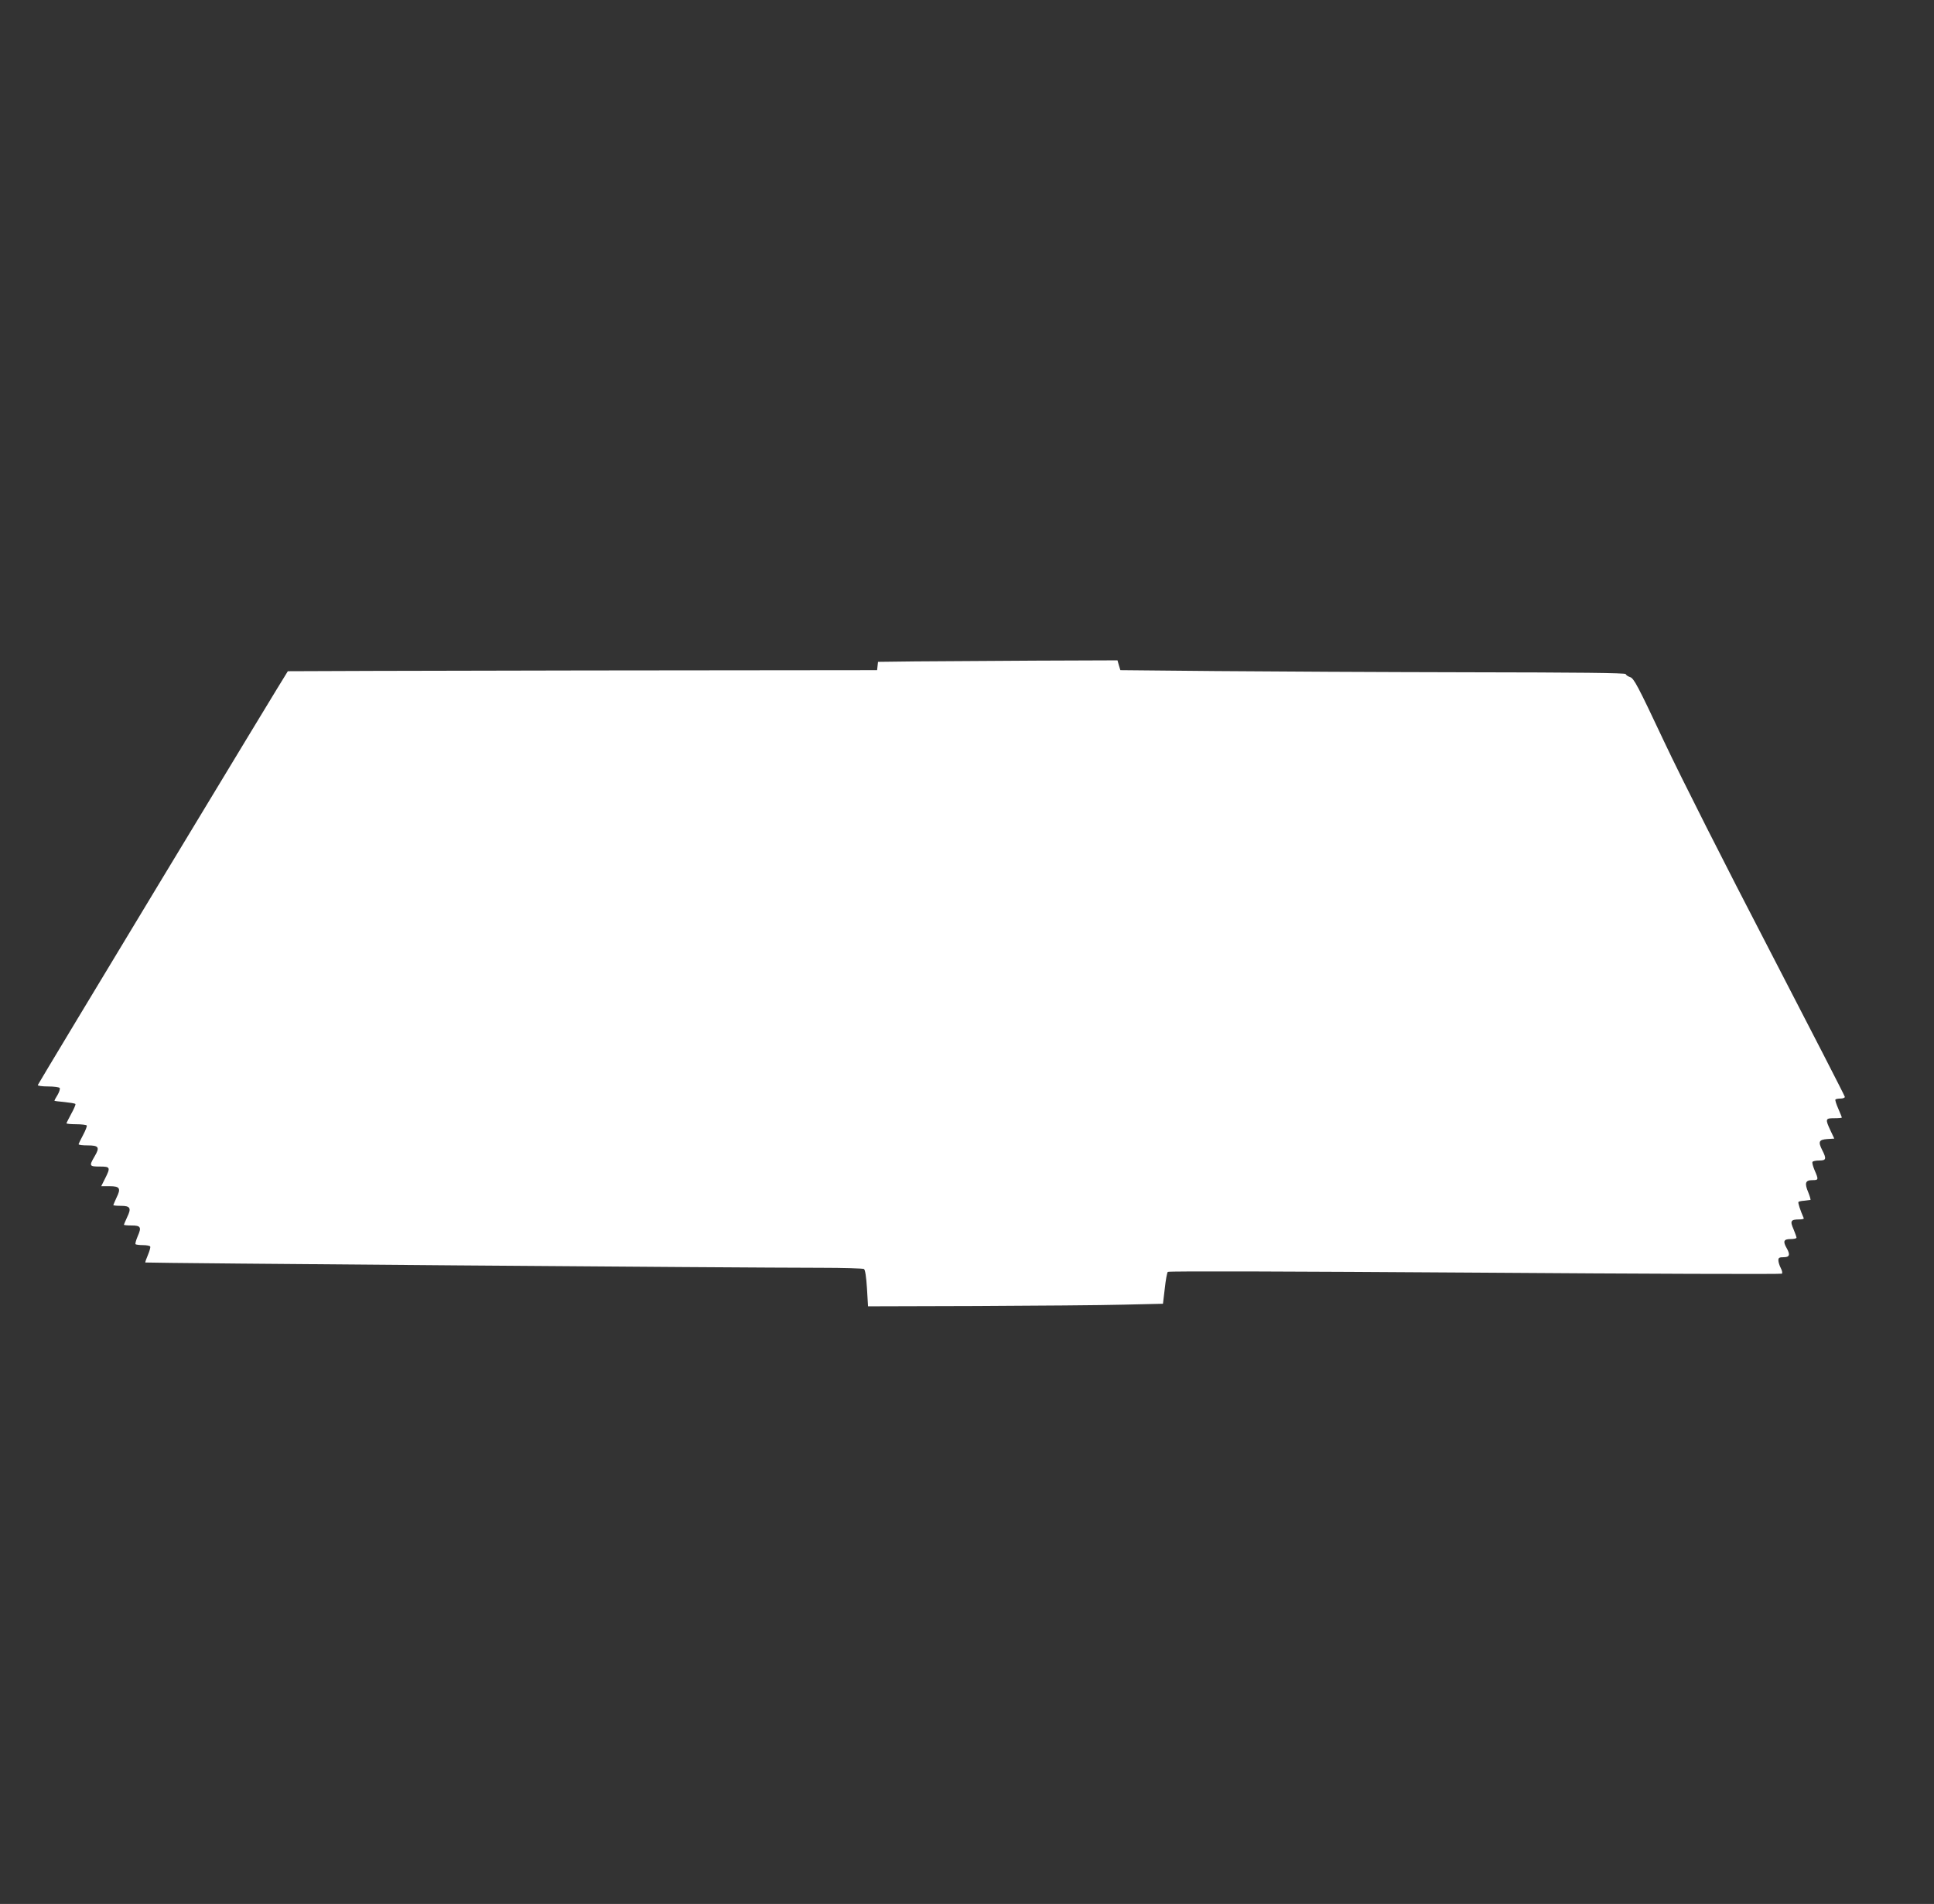 <?xml version="1.0" standalone="no"?>
<!DOCTYPE svg PUBLIC "-//W3C//DTD SVG 20010904//EN"
 "http://www.w3.org/TR/2001/REC-SVG-20010904/DTD/svg10.dtd">
<svg version="1.0" xmlns="http://www.w3.org/2000/svg"
 width="1280pt" height="1260pt" viewBox="0 0 1280 1260"
 preserveAspectRatio="xMidYMid meet">
<rect x="0" y="0" width="1280" height="1260" fill="#333333" stroke="none"/>
<g transform="translate(0,1260) scale(0.1,-0.1)"
fill="#ffffff" stroke="none">
<path d="M6058 8223 l-247 -3 -3 -28 -3 -27 -1949 -2 c-1072 -2 -1950 -4
-1951 -5 -17 -22 -1655 -2733 -1655 -2739 0 -5 31 -9 69 -9 39 0 73 -5 76 -10
4 -6 -3 -27 -14 -46 -12 -19 -21 -36 -21 -38 0 -2 30 -6 66 -9 37 -4 70 -9 73
-13 3 -3 -9 -32 -27 -64 -17 -32 -32 -61 -32 -64 0 -3 29 -6 64 -6 36 0 67 -4
70 -8 3 -5 -8 -33 -24 -63 -16 -30 -29 -57 -30 -61 0 -5 27 -8 60 -8 74 0 82
-12 46 -73 -37 -63 -35 -67 34 -67 70 0 73 -5 35 -80 l-25 -50 55 0 c68 0 77
-14 46 -76 -11 -25 -21 -47 -21 -49 0 -3 23 -5 50 -5 63 0 71 -15 41 -76 -11
-25 -21 -47 -21 -49 0 -3 23 -5 50 -5 62 0 68 -11 41 -72 -11 -26 -17 -49 -14
-52 4 -3 26 -6 49 -6 24 0 45 -4 48 -9 3 -5 -4 -30 -15 -56 -11 -26 -19 -48
-17 -50 4 -4 3967 -35 4468 -35 151 0 281 -4 288 -8 8 -5 15 -50 20 -128 l7
-119 715 2 c393 2 833 5 976 9 l261 6 12 101 c6 56 15 105 20 110 6 6 840 3
2033 -5 1113 -8 2027 -11 2031 -7 5 4 2 20 -7 37 -9 17 -16 40 -16 52 0 16 6
20 35 20 39 0 45 16 20 60 -26 45 -20 60 25 60 22 0 40 4 40 9 0 5 -9 31 -20
57 -24 54 -18 64 38 64 19 0 32 3 30 8 -23 52 -40 104 -35 108 3 3 20 7 39 8
18 2 36 4 40 5 3 0 -3 23 -14 50 -26 61 -20 81 27 81 41 0 42 3 15 65 -11 26
-18 51 -14 56 3 5 23 9 45 9 46 0 49 11 18 71 -27 54 -20 67 35 71 l46 3 -25
53 c-36 77 -34 82 25 82 28 0 50 2 50 5 0 2 -11 29 -24 59 -13 30 -22 57 -18
60 3 3 18 6 34 6 15 0 28 5 28 11 0 6 -225 443 -499 972 -297 572 -580 1131
-697 1379 -176 374 -200 418 -225 427 -16 5 -29 15 -29 20 0 8 -321 11 -1042
12 -574 1 -1326 5 -1673 8 l-630 6 -10 33 -9 32 -546 -2 c-300 -2 -656 -4
-792 -5z"/>
</g>
</svg>
